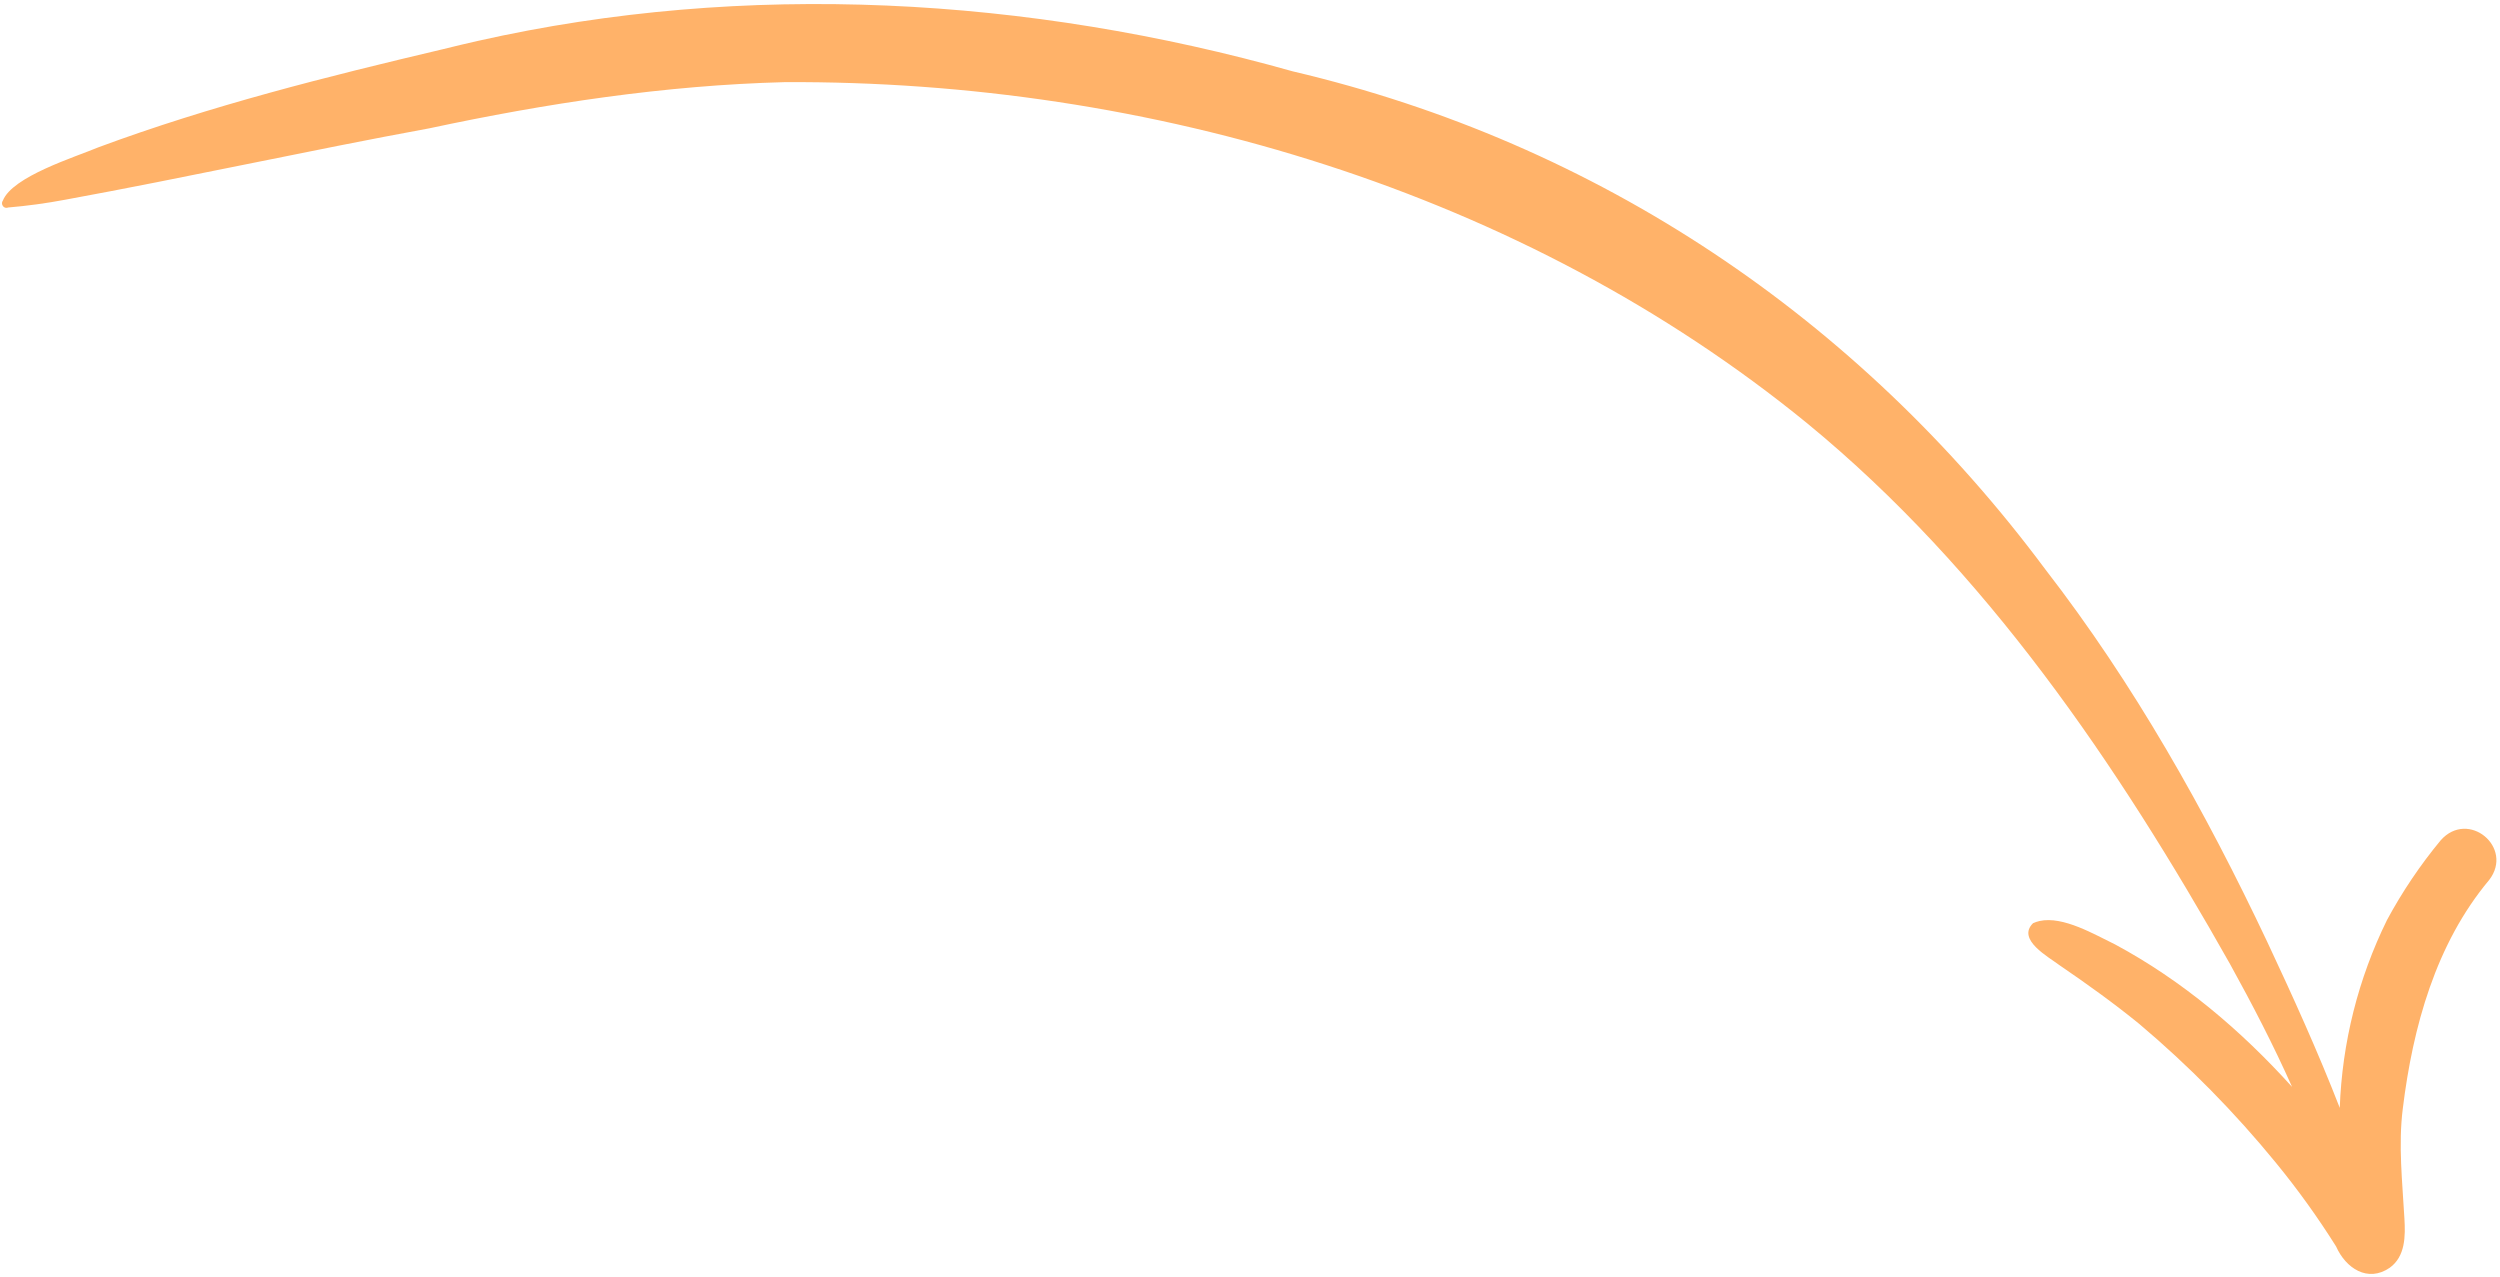 <?xml version="1.0" encoding="UTF-8"?> <svg xmlns="http://www.w3.org/2000/svg" width="503" height="257" viewBox="0 0 503 257" fill="none"> <path d="M500.824 177.047C490.066 189.889 485.46 206.644 483.449 222.997C482.512 230.384 483.362 237.789 483.769 245.18C483.976 248.691 483.979 252.791 480.813 255.073C476.376 258.124 471.952 255.145 470.029 250.802C466.337 244.918 462.277 239.273 457.872 233.902C449.603 223.781 440.414 214.446 430.424 206.019C425.311 201.852 419.942 197.999 414.442 194.248C412.179 192.533 405.692 189.045 409.049 185.746C409.465 185.558 409.899 185.412 410.344 185.31C415.095 184.238 421.494 188.064 425.541 190.011C439.085 197.289 450.887 207.298 461.164 218.685C457.428 210.302 453.215 202.169 448.677 193.957C426.062 153.83 399.551 114.694 363.665 85.219C306.386 38.436 231.282 16.157 157.885 16.527C133.792 17.154 109.926 20.785 86.397 25.816C61.907 30.316 37.607 35.705 13.122 40.183C9.322 40.9 5.488 41.422 1.635 41.749C1.431 41.835 1.201 41.841 0.994 41.764C0.786 41.687 0.615 41.533 0.516 41.335C0.43 41.188 0.388 41.02 0.397 40.85C0.406 40.68 0.466 40.516 0.568 40.38C2.483 35.509 15 31.65 19.824 29.629C42.385 21.259 65.82 15.399 89.179 9.883C91.469 9.312 93.766 8.767 96.068 8.247C150.071 -3.935 206.976 -0.616 260.114 14.358C321.469 28.77 373.882 63.98 411.481 114.504C429.361 137.596 443.719 163.163 456.172 189.508C461.327 200.503 466.358 211.578 470.759 222.907C471.231 209.779 474.47 196.899 480.264 185.109C483.329 179.42 486.948 174.046 491.069 169.068C496.617 162.804 505.868 170.507 500.824 177.047Z" fill="#FFB269"></path> </svg> 